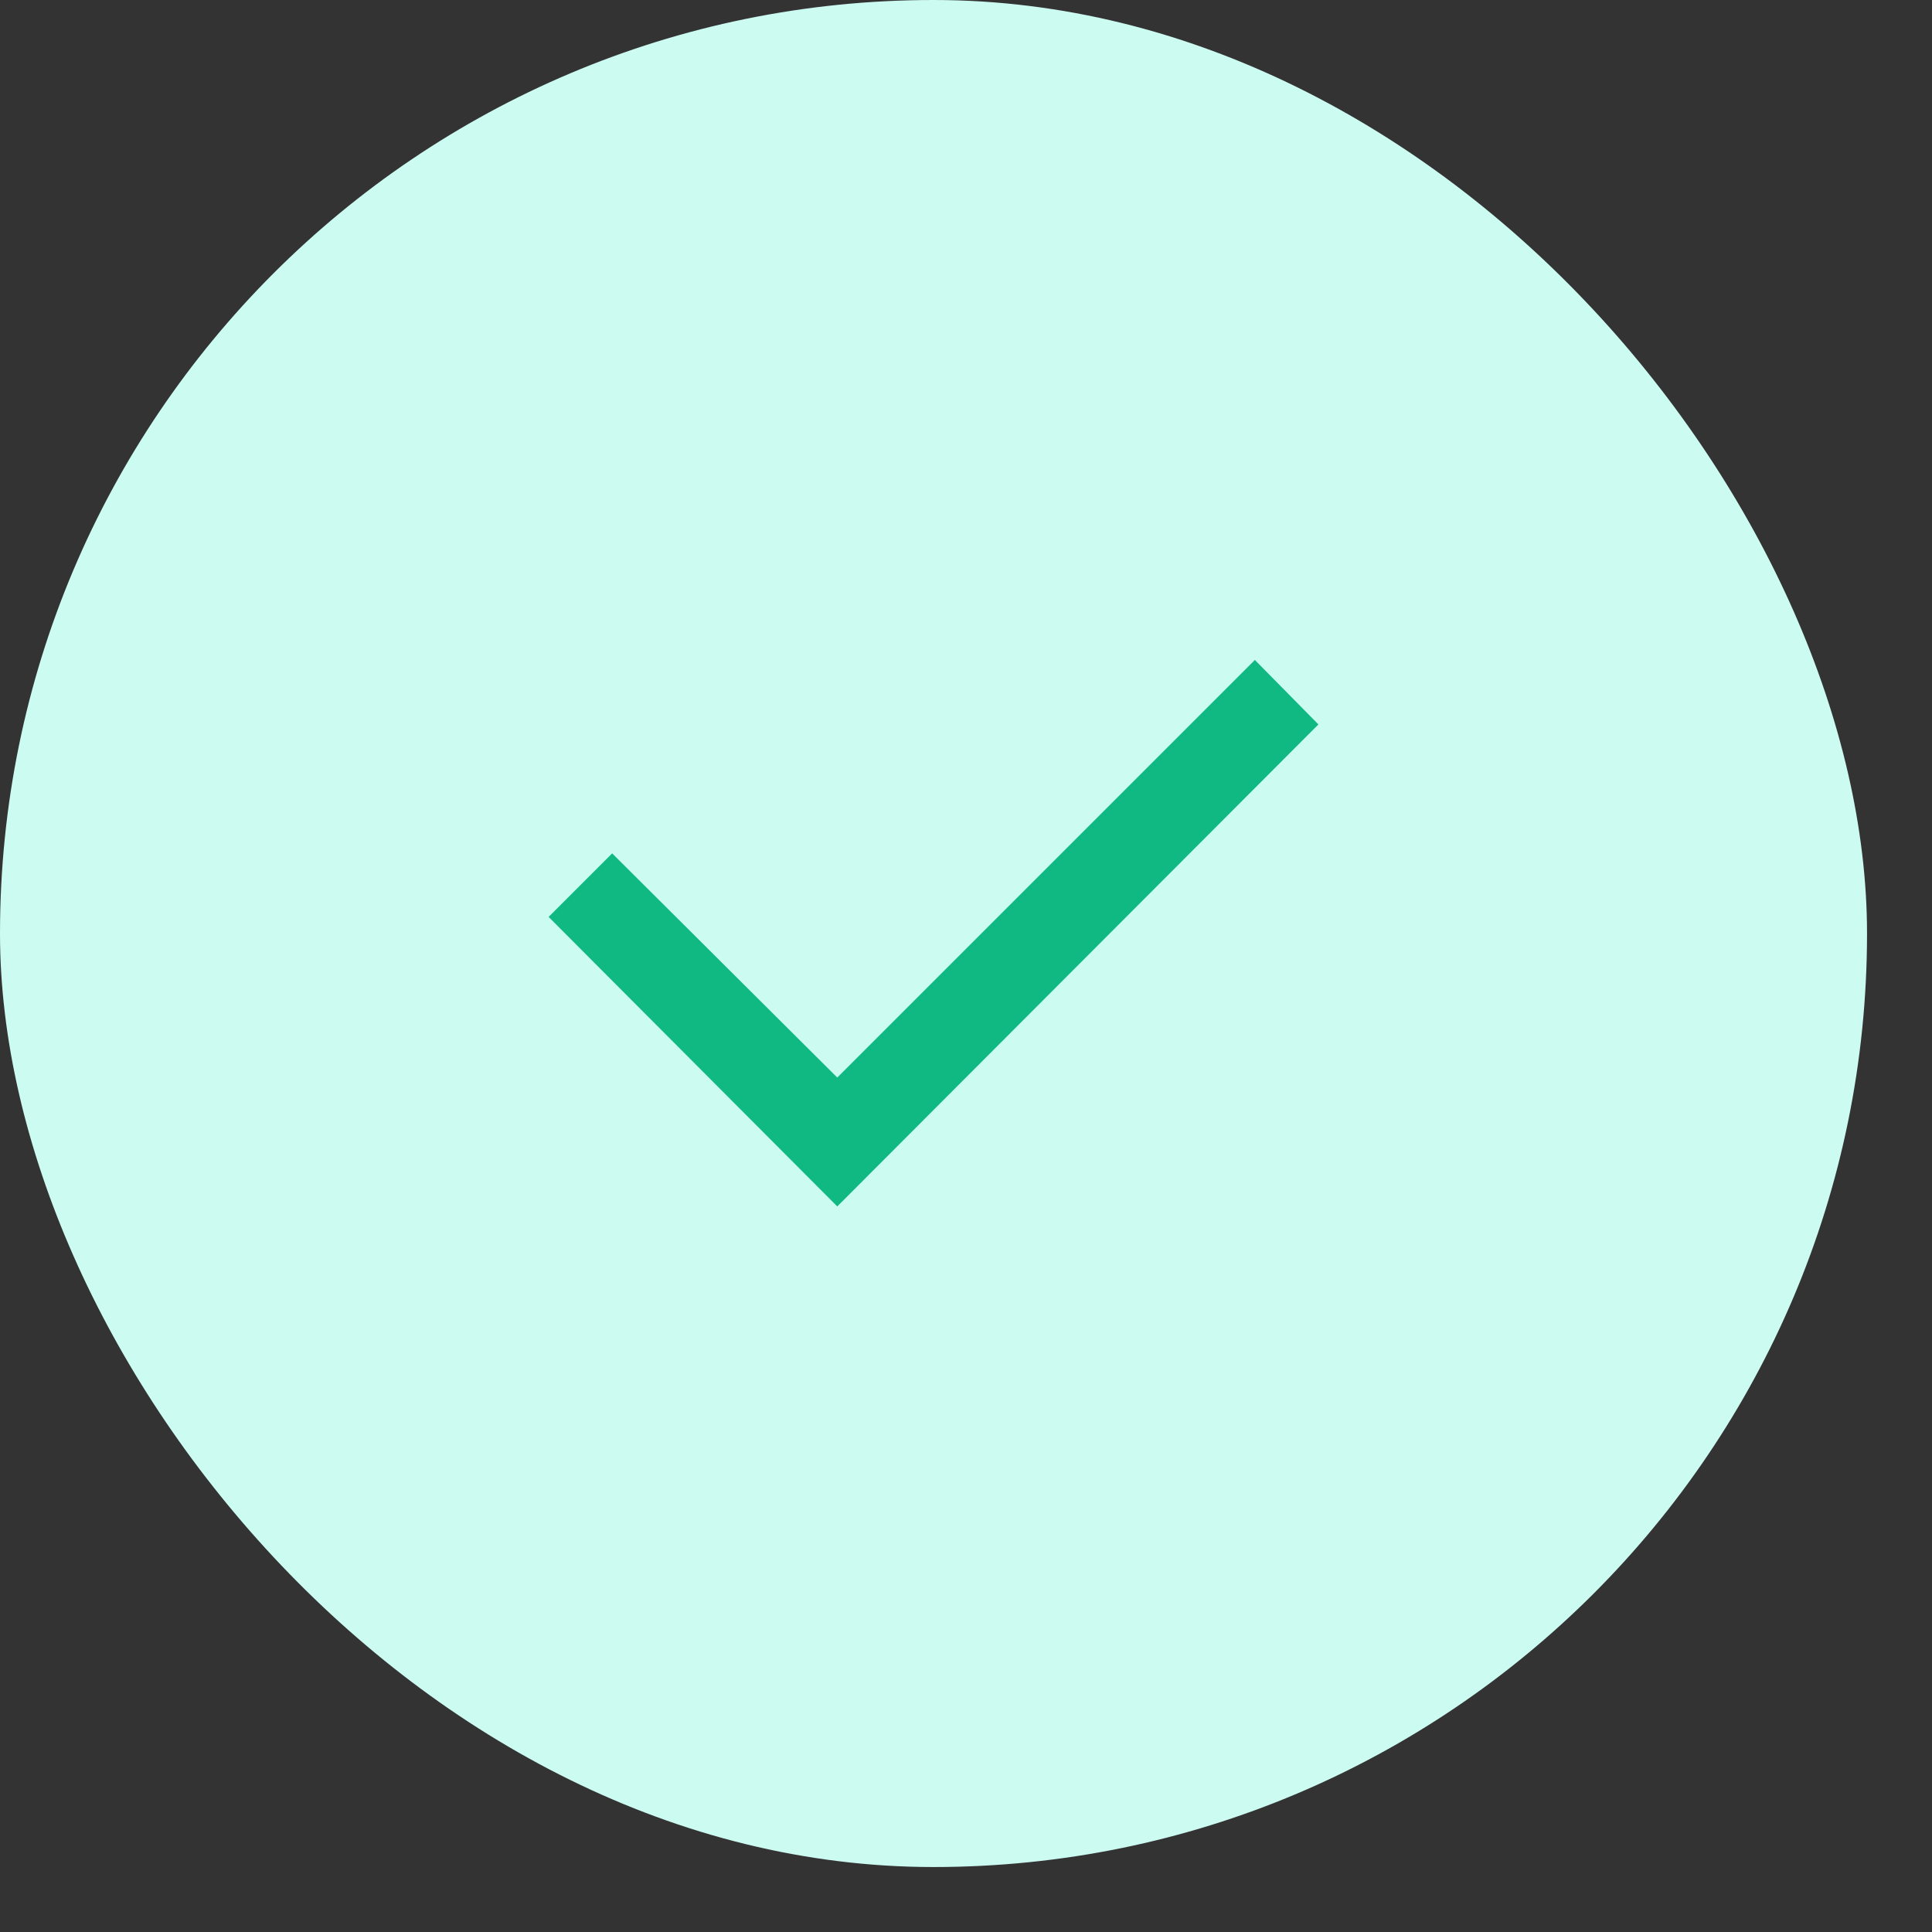 <svg width="27" height="27" viewBox="0 0 27 27" fill="none" xmlns="http://www.w3.org/2000/svg">
<rect x="0" y="0" width="27" height="27" fill="#333333" stroke="none"/>
<rect width="26.092" height="26.092" rx="13.046" fill="#CCFBF1"/>
<path d="M11.701 15.059L17.537 9.223L18.425 10.124L11.701 16.86L7.667 12.814L8.555 11.926L11.701 15.059Z" fill="#10B981"/>
</svg>
